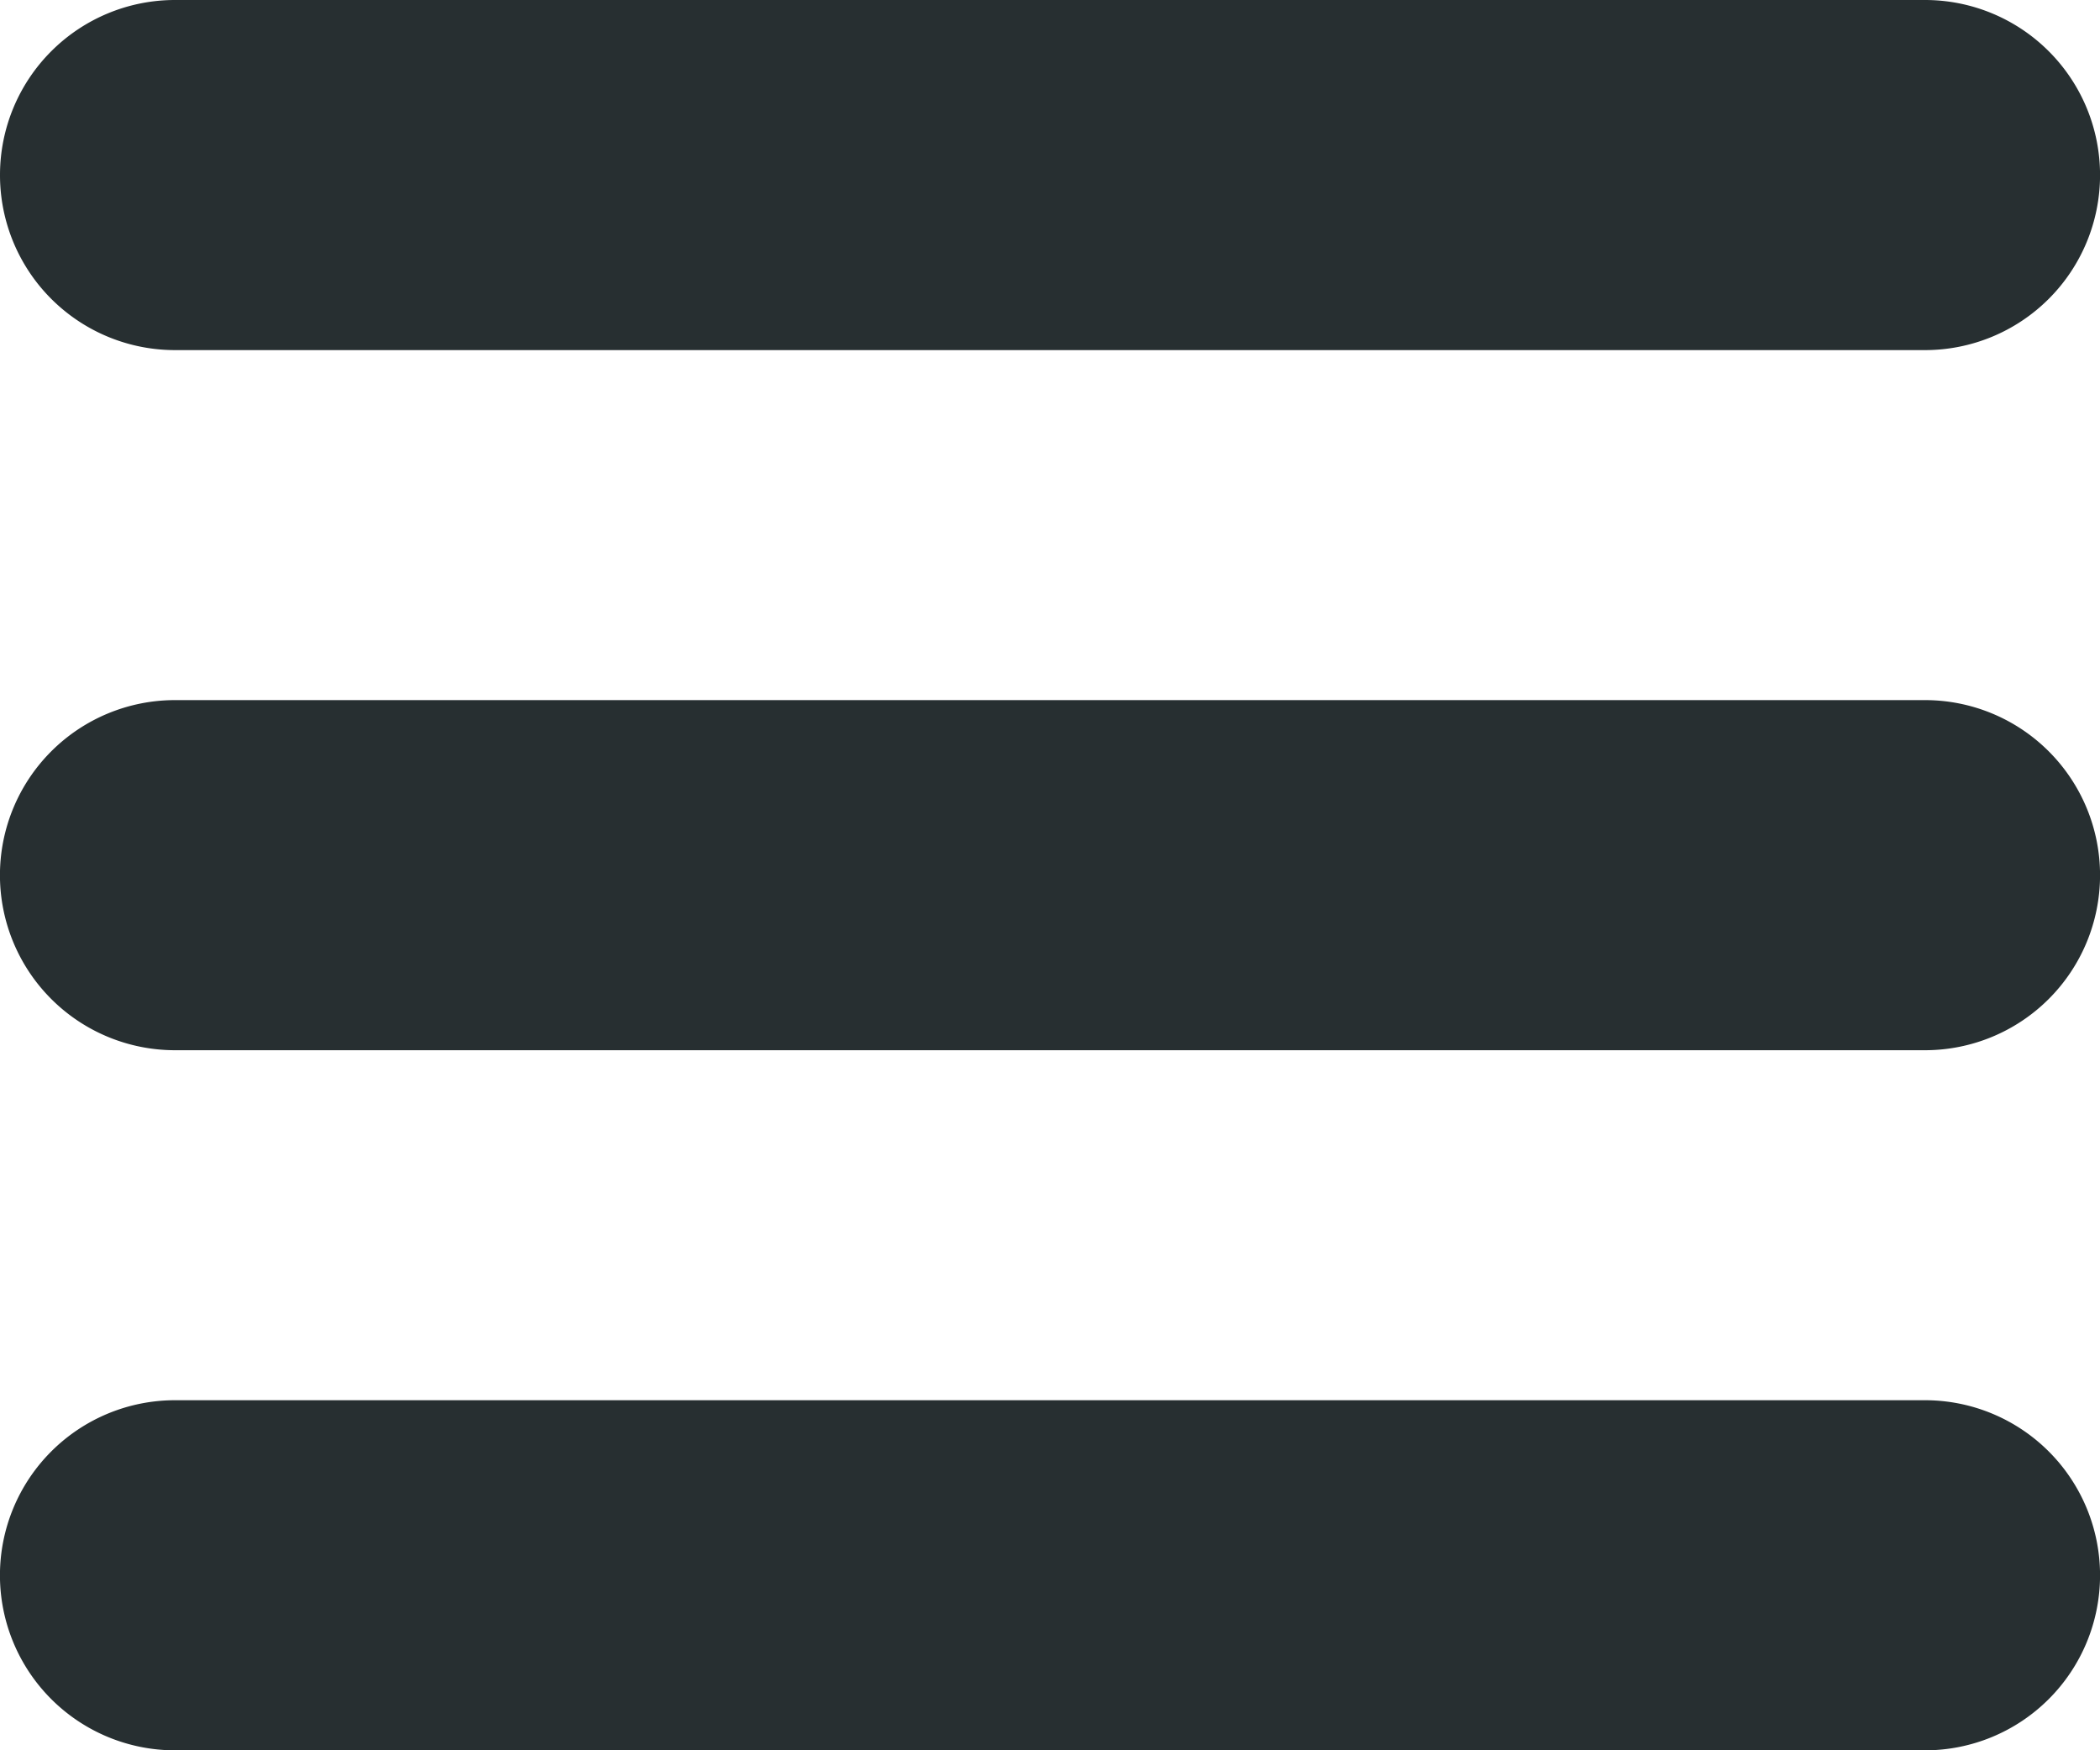 <svg xmlns="http://www.w3.org/2000/svg" width="21.939" height="18.283" viewBox="0 0 21.939 18.283">
  <g id="noun-menu-6744739" transform="translate(-12.5 -18.75)">
    <path id="Path_29706" data-name="Path 29706" d="M12.5,20.578a1.828,1.828,0,0,1,1.828-1.828H32.611a1.828,1.828,0,1,1,0,3.657H14.328A1.828,1.828,0,0,1,12.5,20.578Zm20.111,5.485H14.328a1.828,1.828,0,1,0,0,3.657H32.611a1.828,1.828,0,1,0,0-3.657Zm0,7.313H14.328a1.828,1.828,0,0,0,0,3.657H32.611a1.828,1.828,0,1,0,0-3.657Z" fill="#272f31"/>
  </g>
</svg>